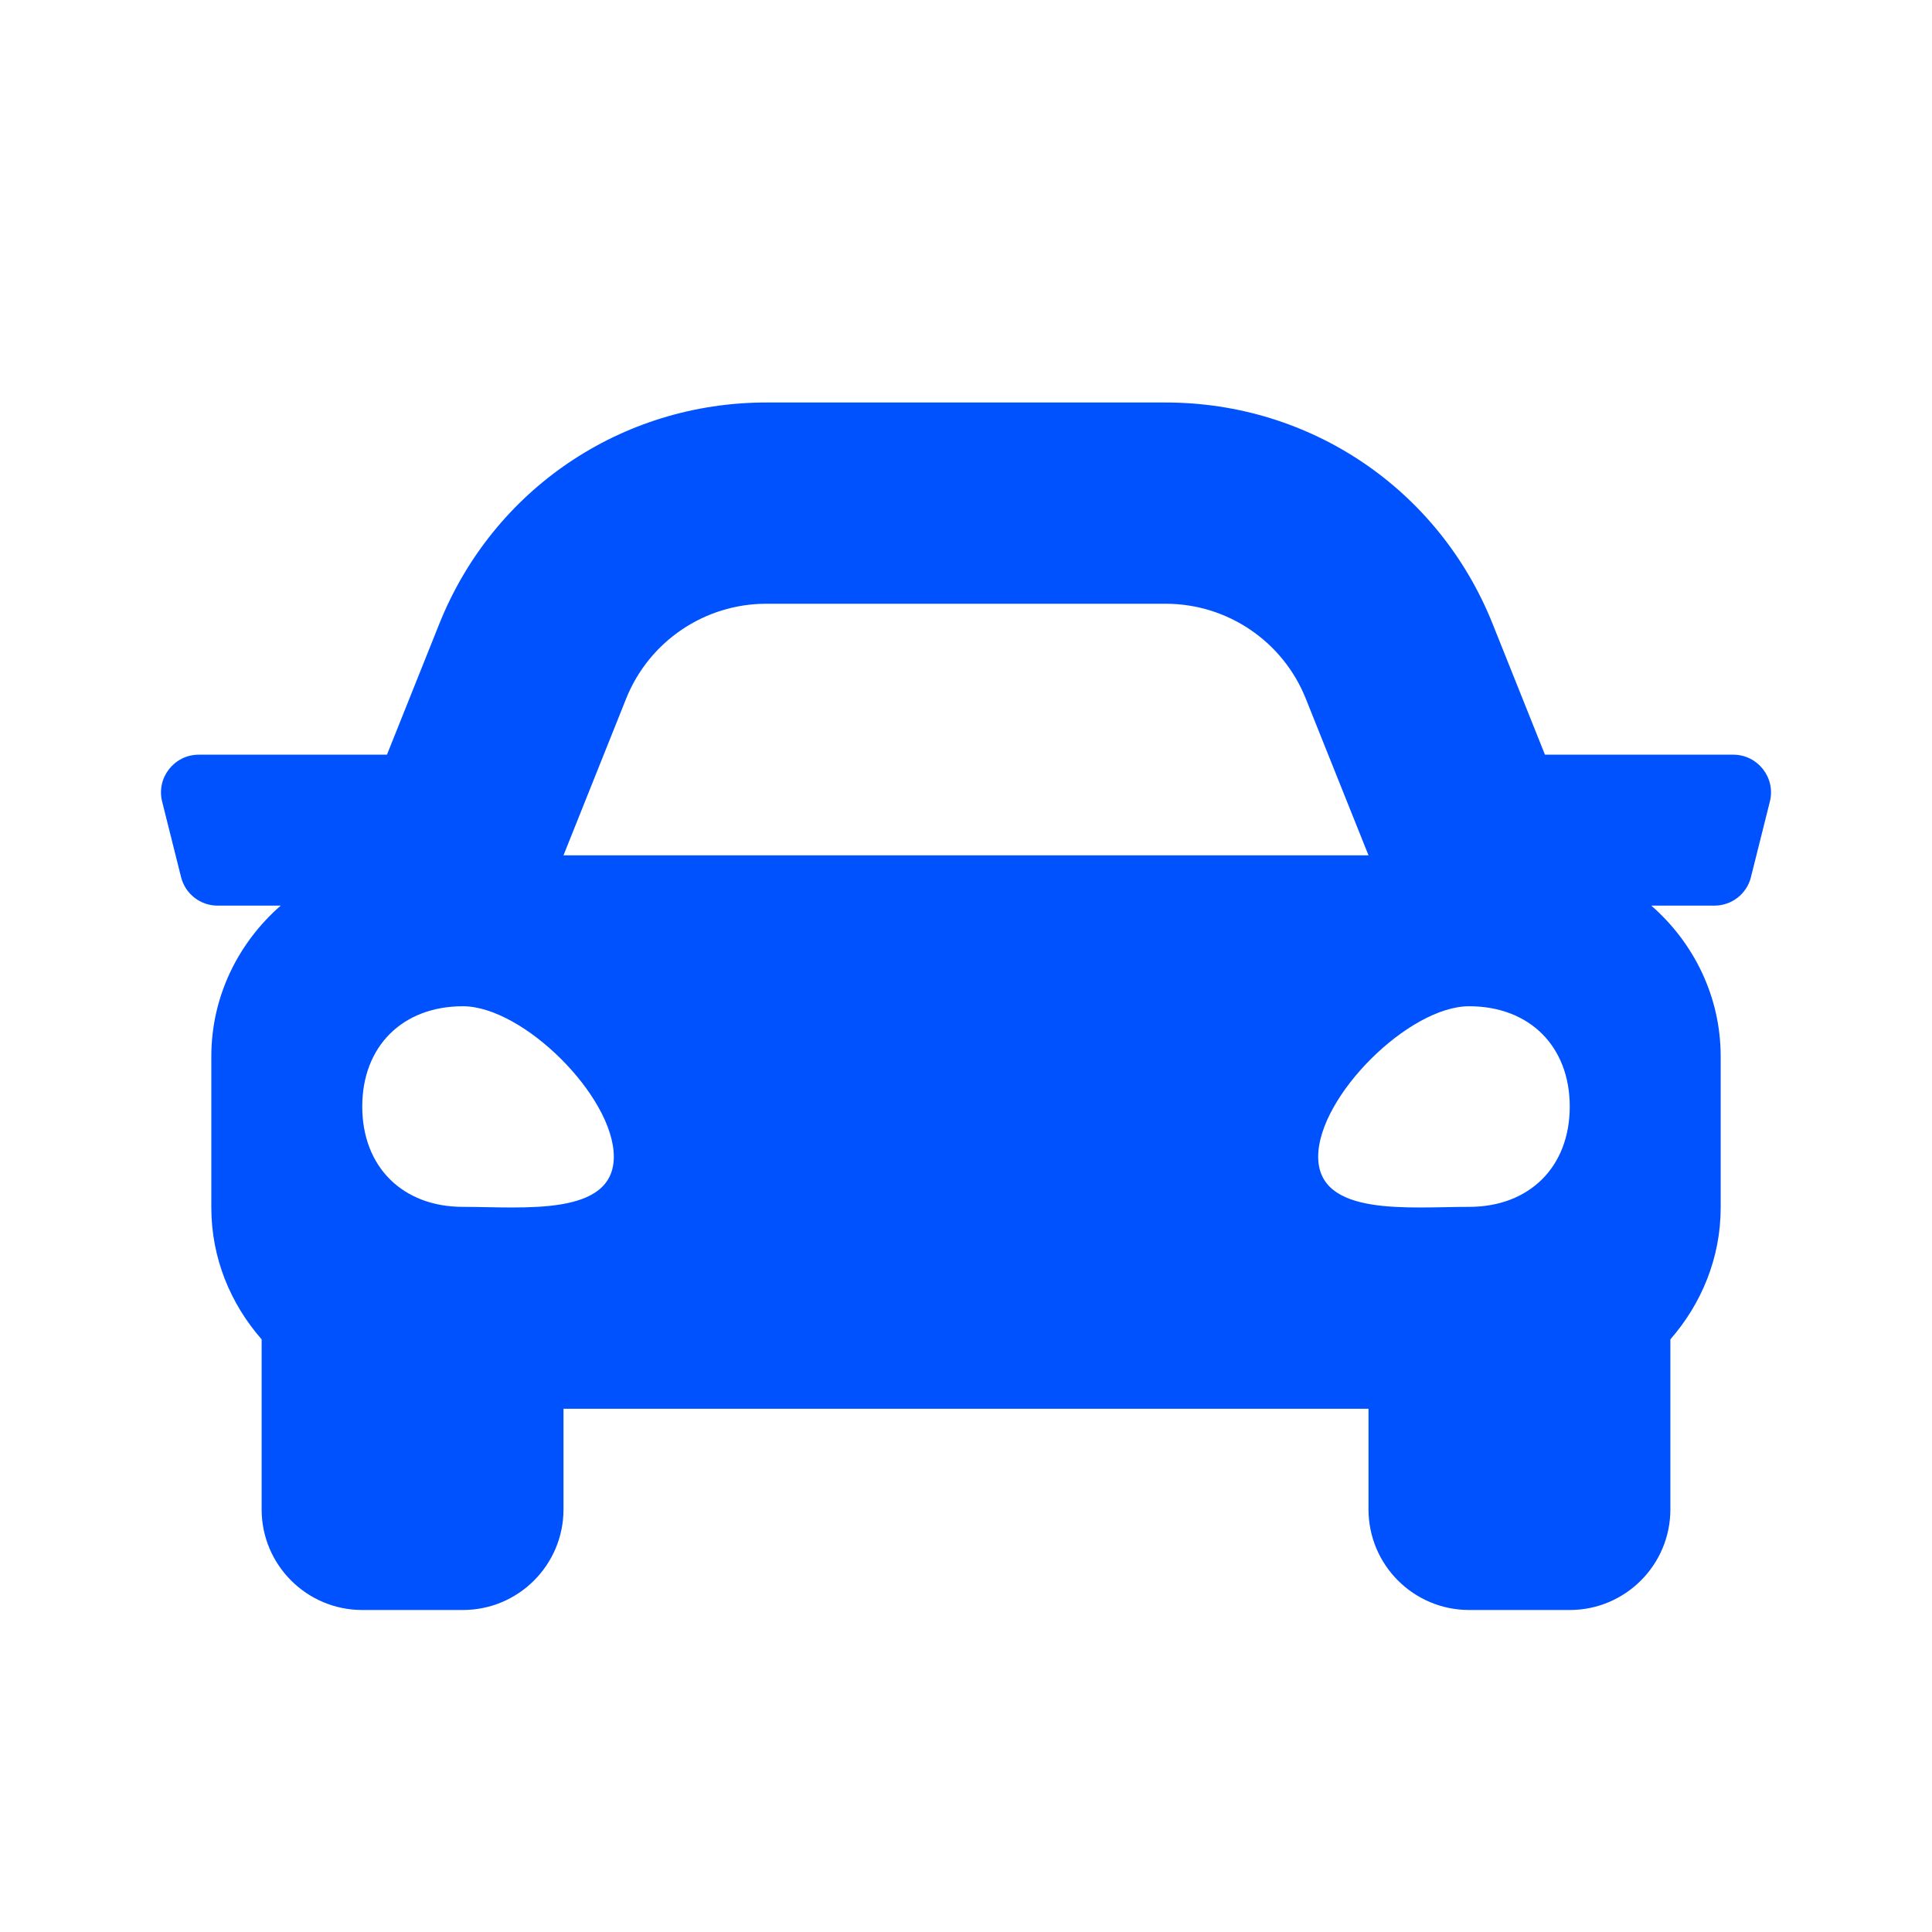 <svg width="24" height="24" viewBox="0 0 24 24" fill="none" xmlns="http://www.w3.org/2000/svg">
<path d="M5.75 20C6.44 20 7 19.44 7 18.75V17.5H17V18.75C17 19.44 17.56 20 18.25 20H19.5C20.19 20 20.75 19.44 20.75 18.75V16.638C21.134 16.198 21.375 15.63 21.375 15V13.125C21.375 12.374 21.037 11.708 20.513 11.25H21.297C21.512 11.25 21.7 11.104 21.751 10.895L21.986 9.957C22.06 9.662 21.836 9.375 21.531 9.375H19.192L18.542 7.75C17.874 6.079 16.28 5 14.48 5H9.519C7.72 5 6.126 6.079 5.457 7.75L4.807 9.375H2.469C2.164 9.375 1.94 9.662 2.014 9.957L2.249 10.895C2.301 11.104 2.488 11.25 2.703 11.25H3.487C2.963 11.708 2.625 12.374 2.625 13.125V15C2.625 15.63 2.865 16.198 3.25 16.638V18.75C3.25 19.44 3.81 20 4.5 20H5.75ZM17 10.625H7L7.778 8.679C8.063 7.967 8.753 7.5 9.519 7.5H14.48C15.247 7.5 15.937 7.967 16.221 8.679L17 10.625ZM5.75 14.992C5 14.992 4.5 14.494 4.5 13.746C4.5 12.998 5 12.5 5.75 12.5C6.5 12.5 7.625 13.621 7.625 14.369C7.625 15.117 6.5 14.992 5.75 14.992ZM16.375 14.369C16.375 13.621 17.5 12.5 18.25 12.5C19 12.5 19.5 12.998 19.5 13.746C19.5 14.494 19 14.992 18.25 14.992C17.5 14.992 16.375 15.117 16.375 14.369Z" fill="#0052FF"/>
</svg>
